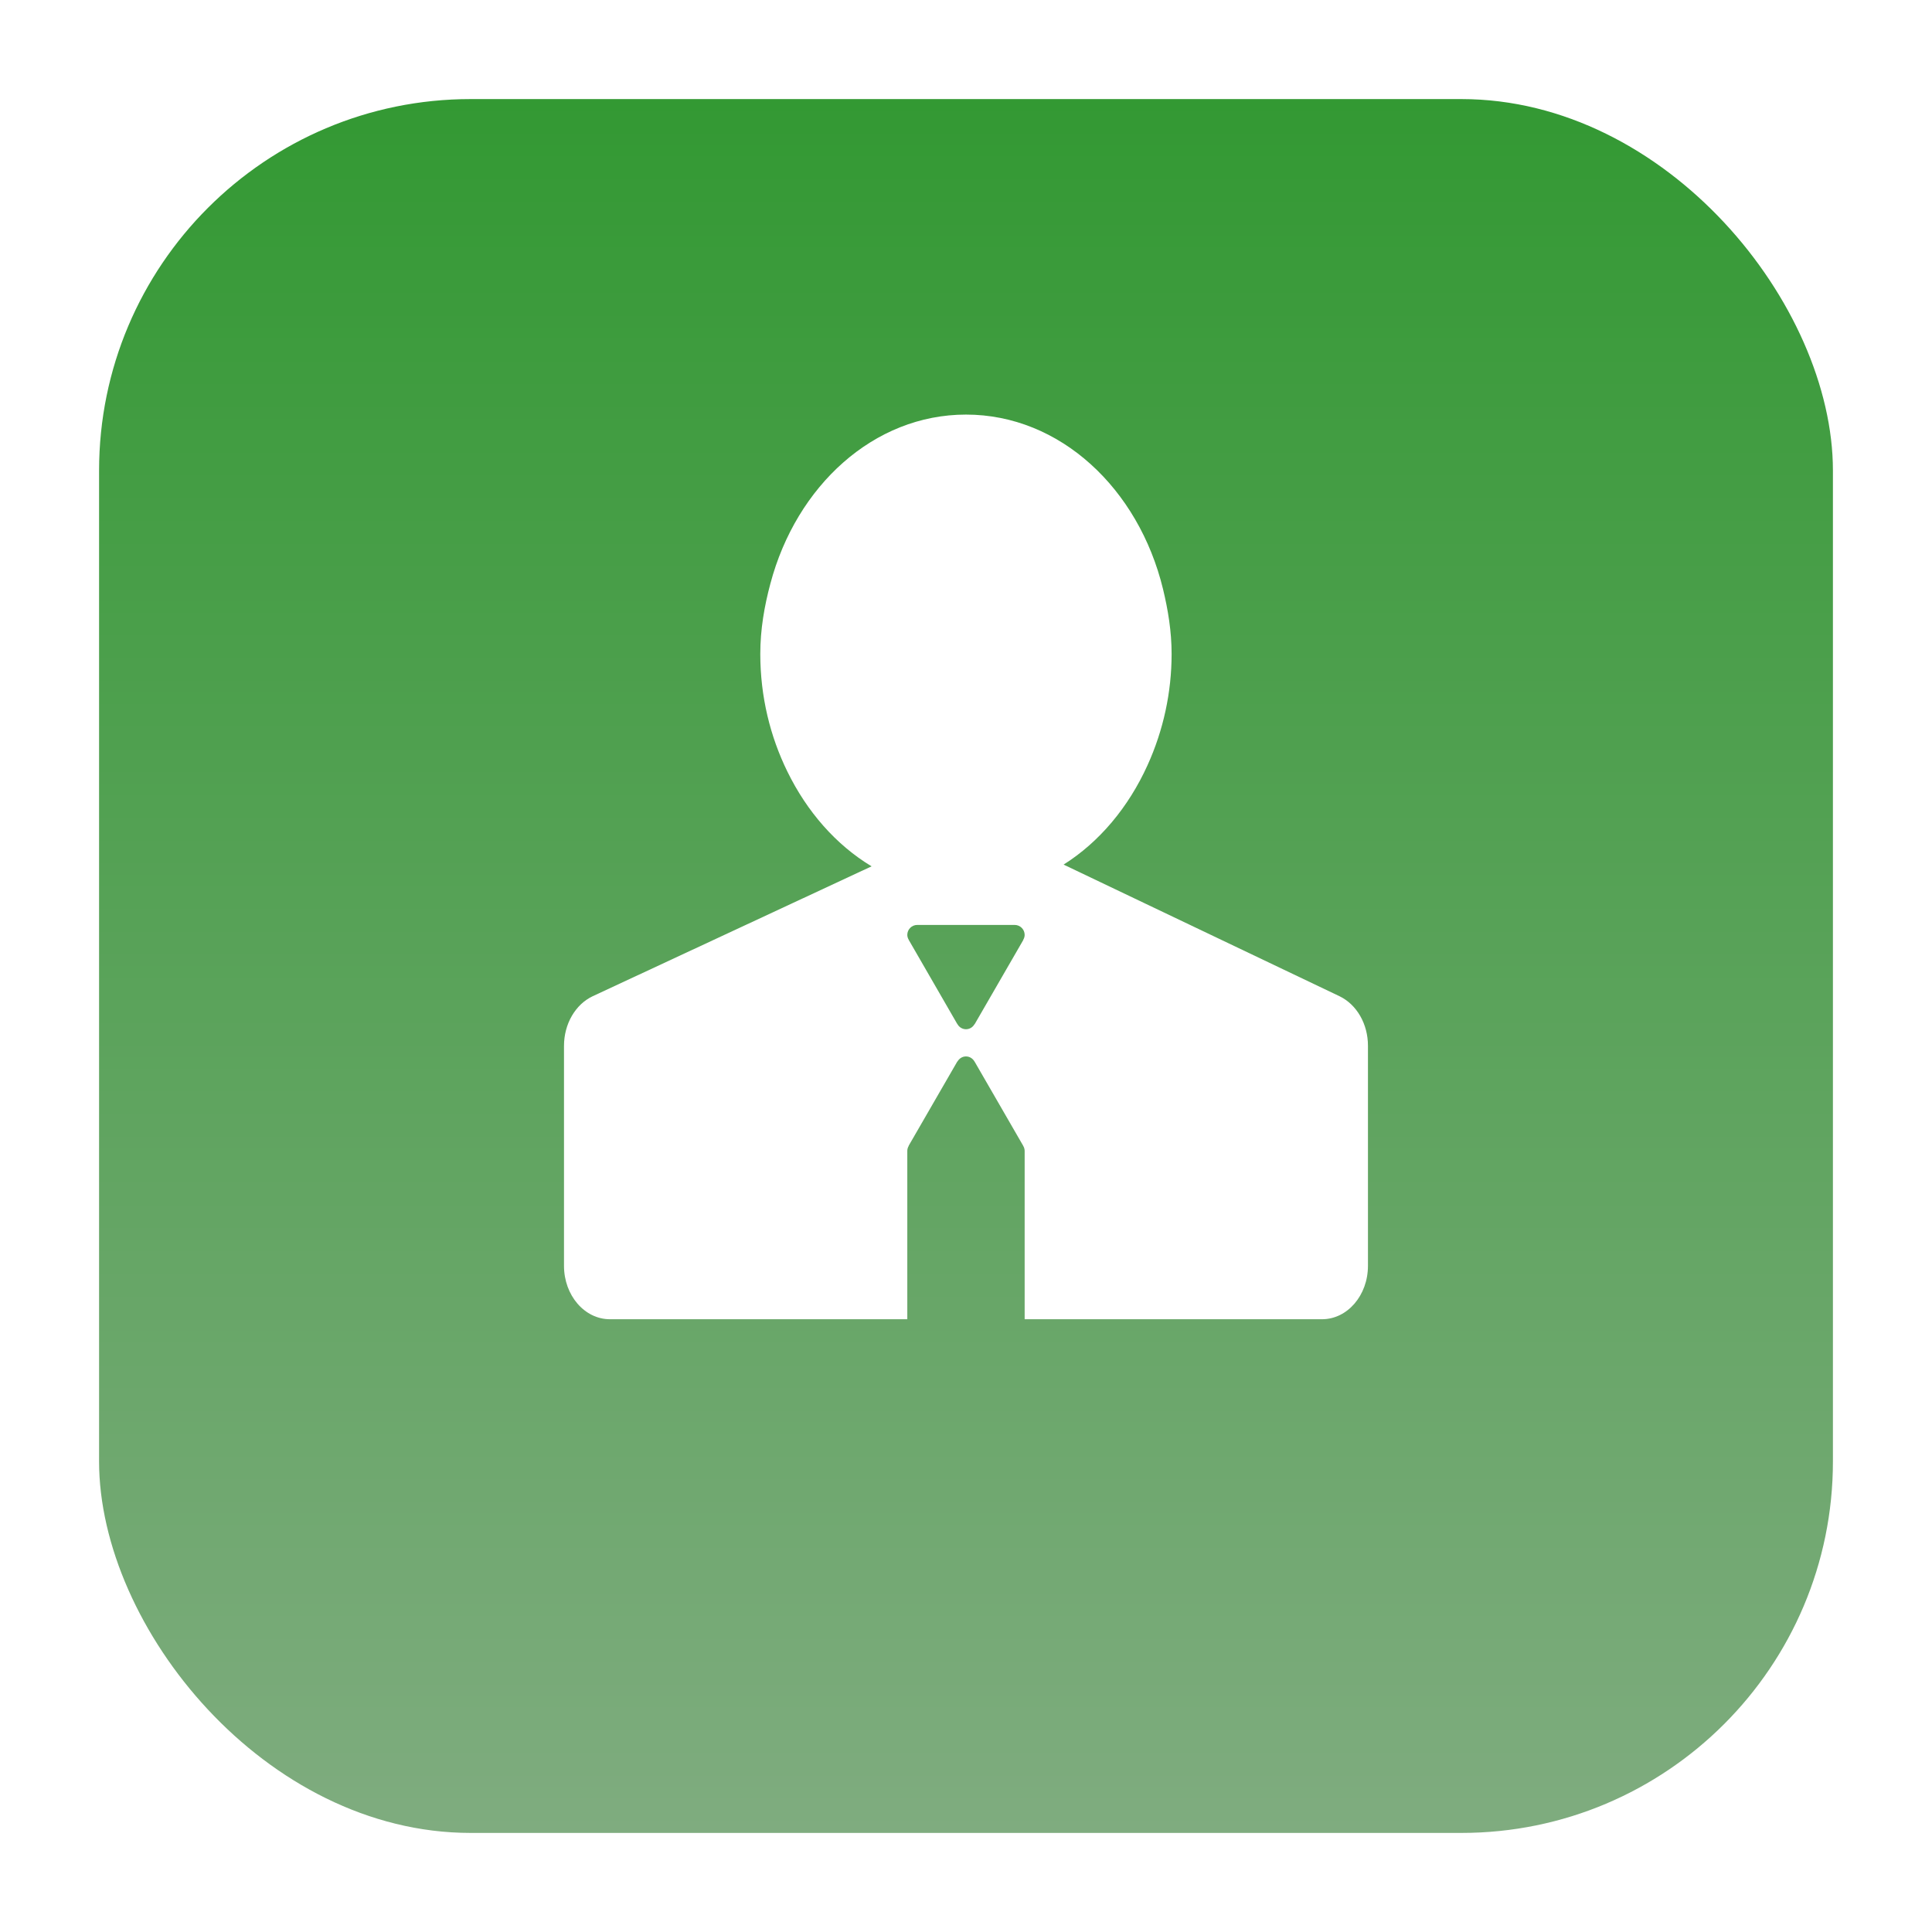 <?xml version="1.0" encoding="UTF-8"?> <svg xmlns="http://www.w3.org/2000/svg" width="78" height="78" viewBox="0 0 78 78" fill="none"> <g filter="url(#filter0_d_256_4397)"> <rect x="4" width="70" height="70" rx="15" fill="url(#paint0_linear_256_4397)"></rect> </g> <path d="M54.081 40.221L46.251 36.486L42.94 34.906C44.386 33.995 45.56 32.589 46.328 30.895C46.969 29.484 47.301 27.951 47.301 26.401C47.301 25.487 47.156 24.619 46.954 23.782C45.969 19.727 42.801 16.738 38.999 16.738C35.269 16.738 32.149 19.62 31.103 23.561C30.861 24.465 30.695 25.404 30.695 26.401C30.695 28.13 31.099 29.742 31.786 31.145C32.58 32.772 33.756 34.114 35.188 34.976L32.017 36.453L23.933 40.218C23.231 40.547 22.77 41.339 22.77 42.223V51.105C22.77 52.296 23.599 53.261 24.623 53.261H36.63V46.46C36.631 46.39 36.652 46.321 36.689 46.262L36.684 46.259L38.651 42.853L38.656 42.856C38.725 42.736 38.85 42.651 38.999 42.651C39.148 42.651 39.273 42.736 39.343 42.856L39.344 42.855L39.362 42.886C39.365 42.891 39.368 42.895 39.37 42.9L41.311 46.261L41.309 46.262C41.346 46.322 41.366 46.39 41.368 46.461V53.261H53.374C54.398 53.261 55.228 52.297 55.228 51.106V42.223C55.23 41.342 54.776 40.557 54.081 40.221ZM41.31 37.943L41.315 37.946L39.348 41.352L39.343 41.349C39.309 41.41 39.259 41.462 39.199 41.498C39.139 41.533 39.07 41.553 38.999 41.553C38.929 41.553 38.861 41.533 38.8 41.498C38.74 41.462 38.69 41.41 38.656 41.349L38.654 41.35L38.633 41.316C38.632 41.312 38.629 41.309 38.627 41.306L36.687 37.944L36.689 37.943C36.652 37.883 36.631 37.815 36.63 37.745C36.63 37.522 36.81 37.342 37.032 37.342H40.965C41.188 37.342 41.368 37.522 41.368 37.745C41.368 37.815 41.347 37.883 41.31 37.943Z" fill="white"></path> <defs> <filter id="filter0_d_256_4397" x="0" y="0" width="78" height="78" filterUnits="userSpaceOnUse" color-interpolation-filters="sRGB"> <feFlood flood-opacity="0" result="BackgroundImageFix"></feFlood> <feColorMatrix in="SourceAlpha" type="matrix" values="0 0 0 0 0 0 0 0 0 0 0 0 0 0 0 0 0 0 127 0" result="hardAlpha"></feColorMatrix> <feOffset dy="4"></feOffset> <feGaussianBlur stdDeviation="2"></feGaussianBlur> <feComposite in2="hardAlpha" operator="out"></feComposite> <feColorMatrix type="matrix" values="0 0 0 0 0 0 0 0 0 0 0 0 0 0 0 0 0 0 0.1 0"></feColorMatrix> <feBlend mode="normal" in2="BackgroundImageFix" result="effect1_dropShadow_256_4397"></feBlend> <feBlend mode="normal" in="SourceGraphic" in2="effect1_dropShadow_256_4397" result="shape"></feBlend> </filter> <linearGradient id="paint0_linear_256_4397" x1="39" y1="0" x2="39" y2="70" gradientUnits="userSpaceOnUse"> <stop stop-color="#339933"></stop> <stop offset="1" stop-color="#7FAC7F"></stop> </linearGradient> </defs> </svg> 